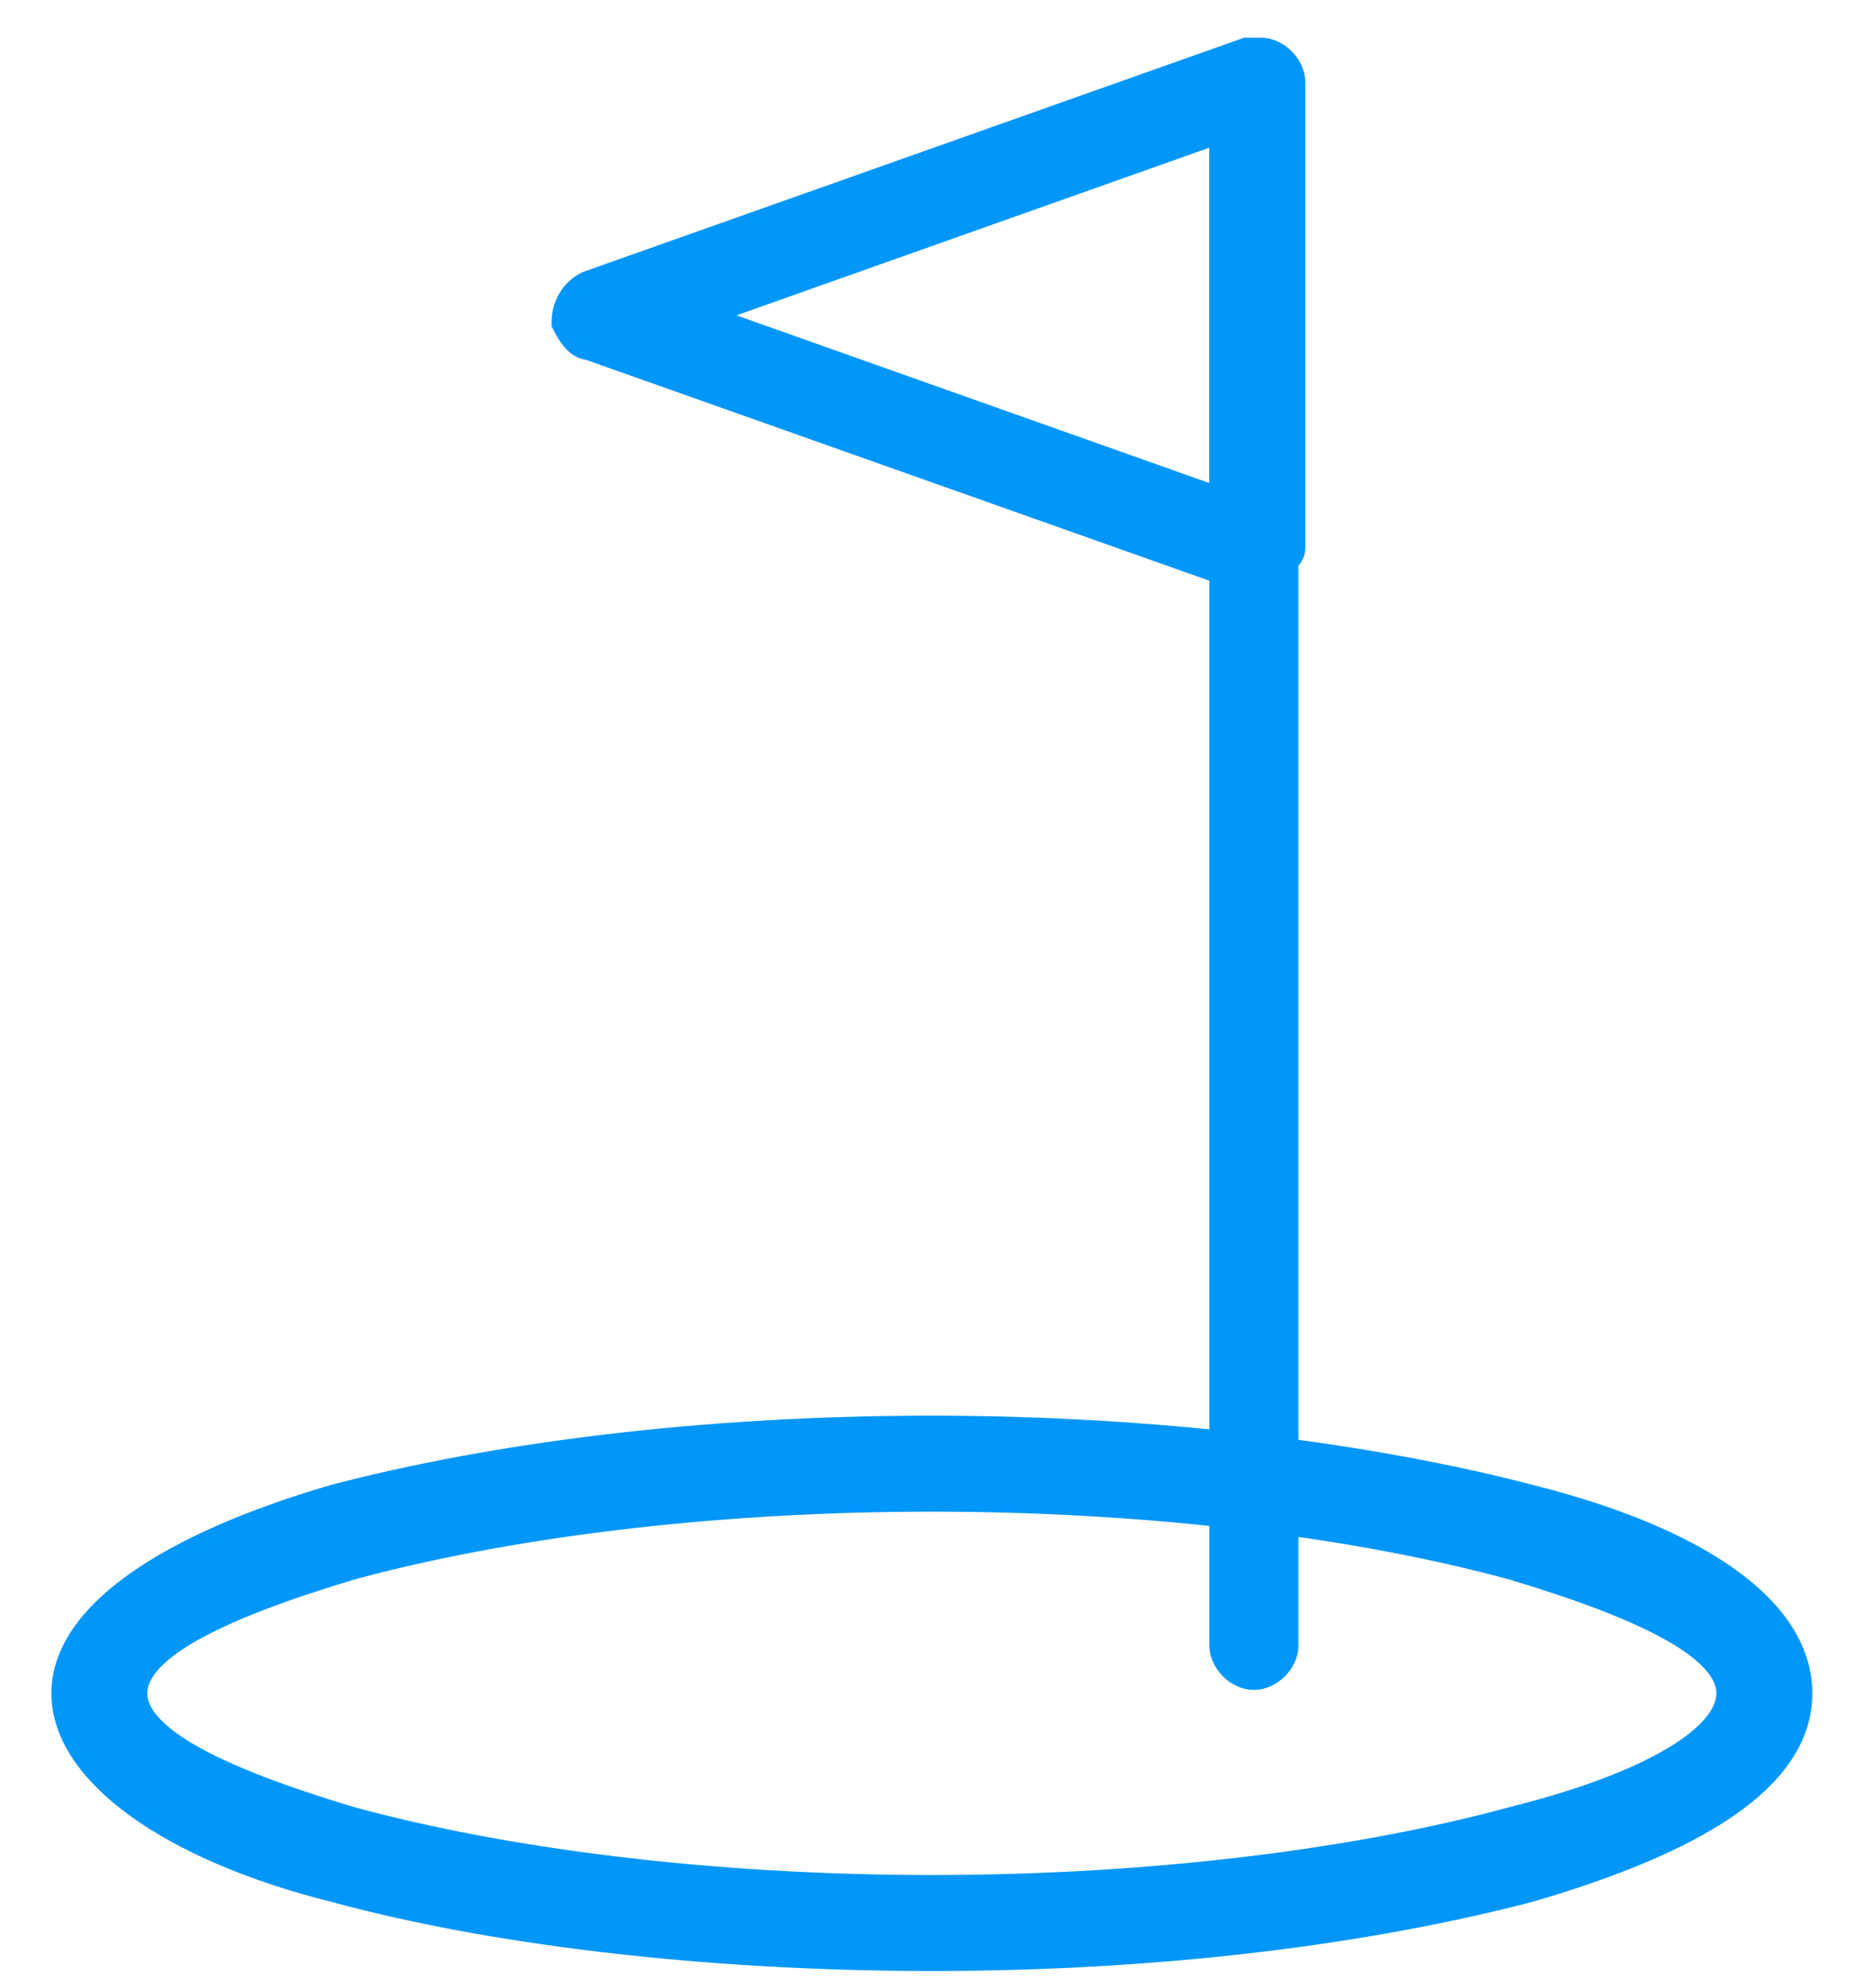 <?xml version="1.0" encoding="utf-8"?>
<!-- Generator: Adobe Illustrator 24.3.0, SVG Export Plug-In . SVG Version: 6.00 Build 0)  -->
<svg version="1.1" id="Layer_1" xmlns="http://www.w3.org/2000/svg" xmlns:xlink="http://www.w3.org/1999/xlink" x="0px" y="0px"
	 viewBox="0 0 27 29" style="enable-background:new 0 0 27 29;" xml:space="preserve">
<style type="text/css">
	.st0{fill:#0096FA;stroke:#0096FA;stroke-width:0.5;}
</style>
<g>
	<path class="st0" d="M13.6,20.9c-3.4,0-6.4,0.4-8.7,1C2.5,22.6,1,23.6,1,24.7s1.5,2.2,3.9,2.8c2.2,0.6,5.3,1,8.7,1
		c3.4,0,6.4-0.4,8.7-1c2.4-0.7,3.9-1.6,3.9-2.8s-1.5-2.2-3.9-2.8C20,21.3,16.9,20.9,13.6,20.9L13.6,20.9z M5.1,22.8
		c2.2-0.6,5.2-1,8.5-1s6.3,0.4,8.5,1c2,0.6,3.2,1.2,3.2,1.9s-1.2,1.4-3.2,1.9c-2.2,0.6-5.2,1-8.5,1s-6.3-0.4-8.5-1
		c-2-0.6-3.2-1.2-3.2-1.9S3.1,23.4,5.1,22.8L5.1,22.8z"/>
	<path class="st0" d="M17.9,1.2c0-0.2,0.2-0.4,0.4-0.4s0.4,0.2,0.4,0.4V24c0,0.2-0.2,0.4-0.4,0.4s-0.4-0.2-0.4-0.4V1.2z"/>
	<path class="st0" d="M18.8,8V1.2c0-0.2-0.2-0.4-0.4-0.4c-0.1,0-0.1,0-0.2,0L8.6,4.2h0C8.4,4.3,8.3,4.5,8.3,4.7C8.4,4.9,8.5,5,8.6,5
		l9.6,3.4v0c0.2,0.1,0.5,0,0.5-0.3C18.8,8.1,18.8,8,18.8,8z M17.9,1.8v5.6L10,4.6L17.9,1.8z"/>
</g>
</svg>
